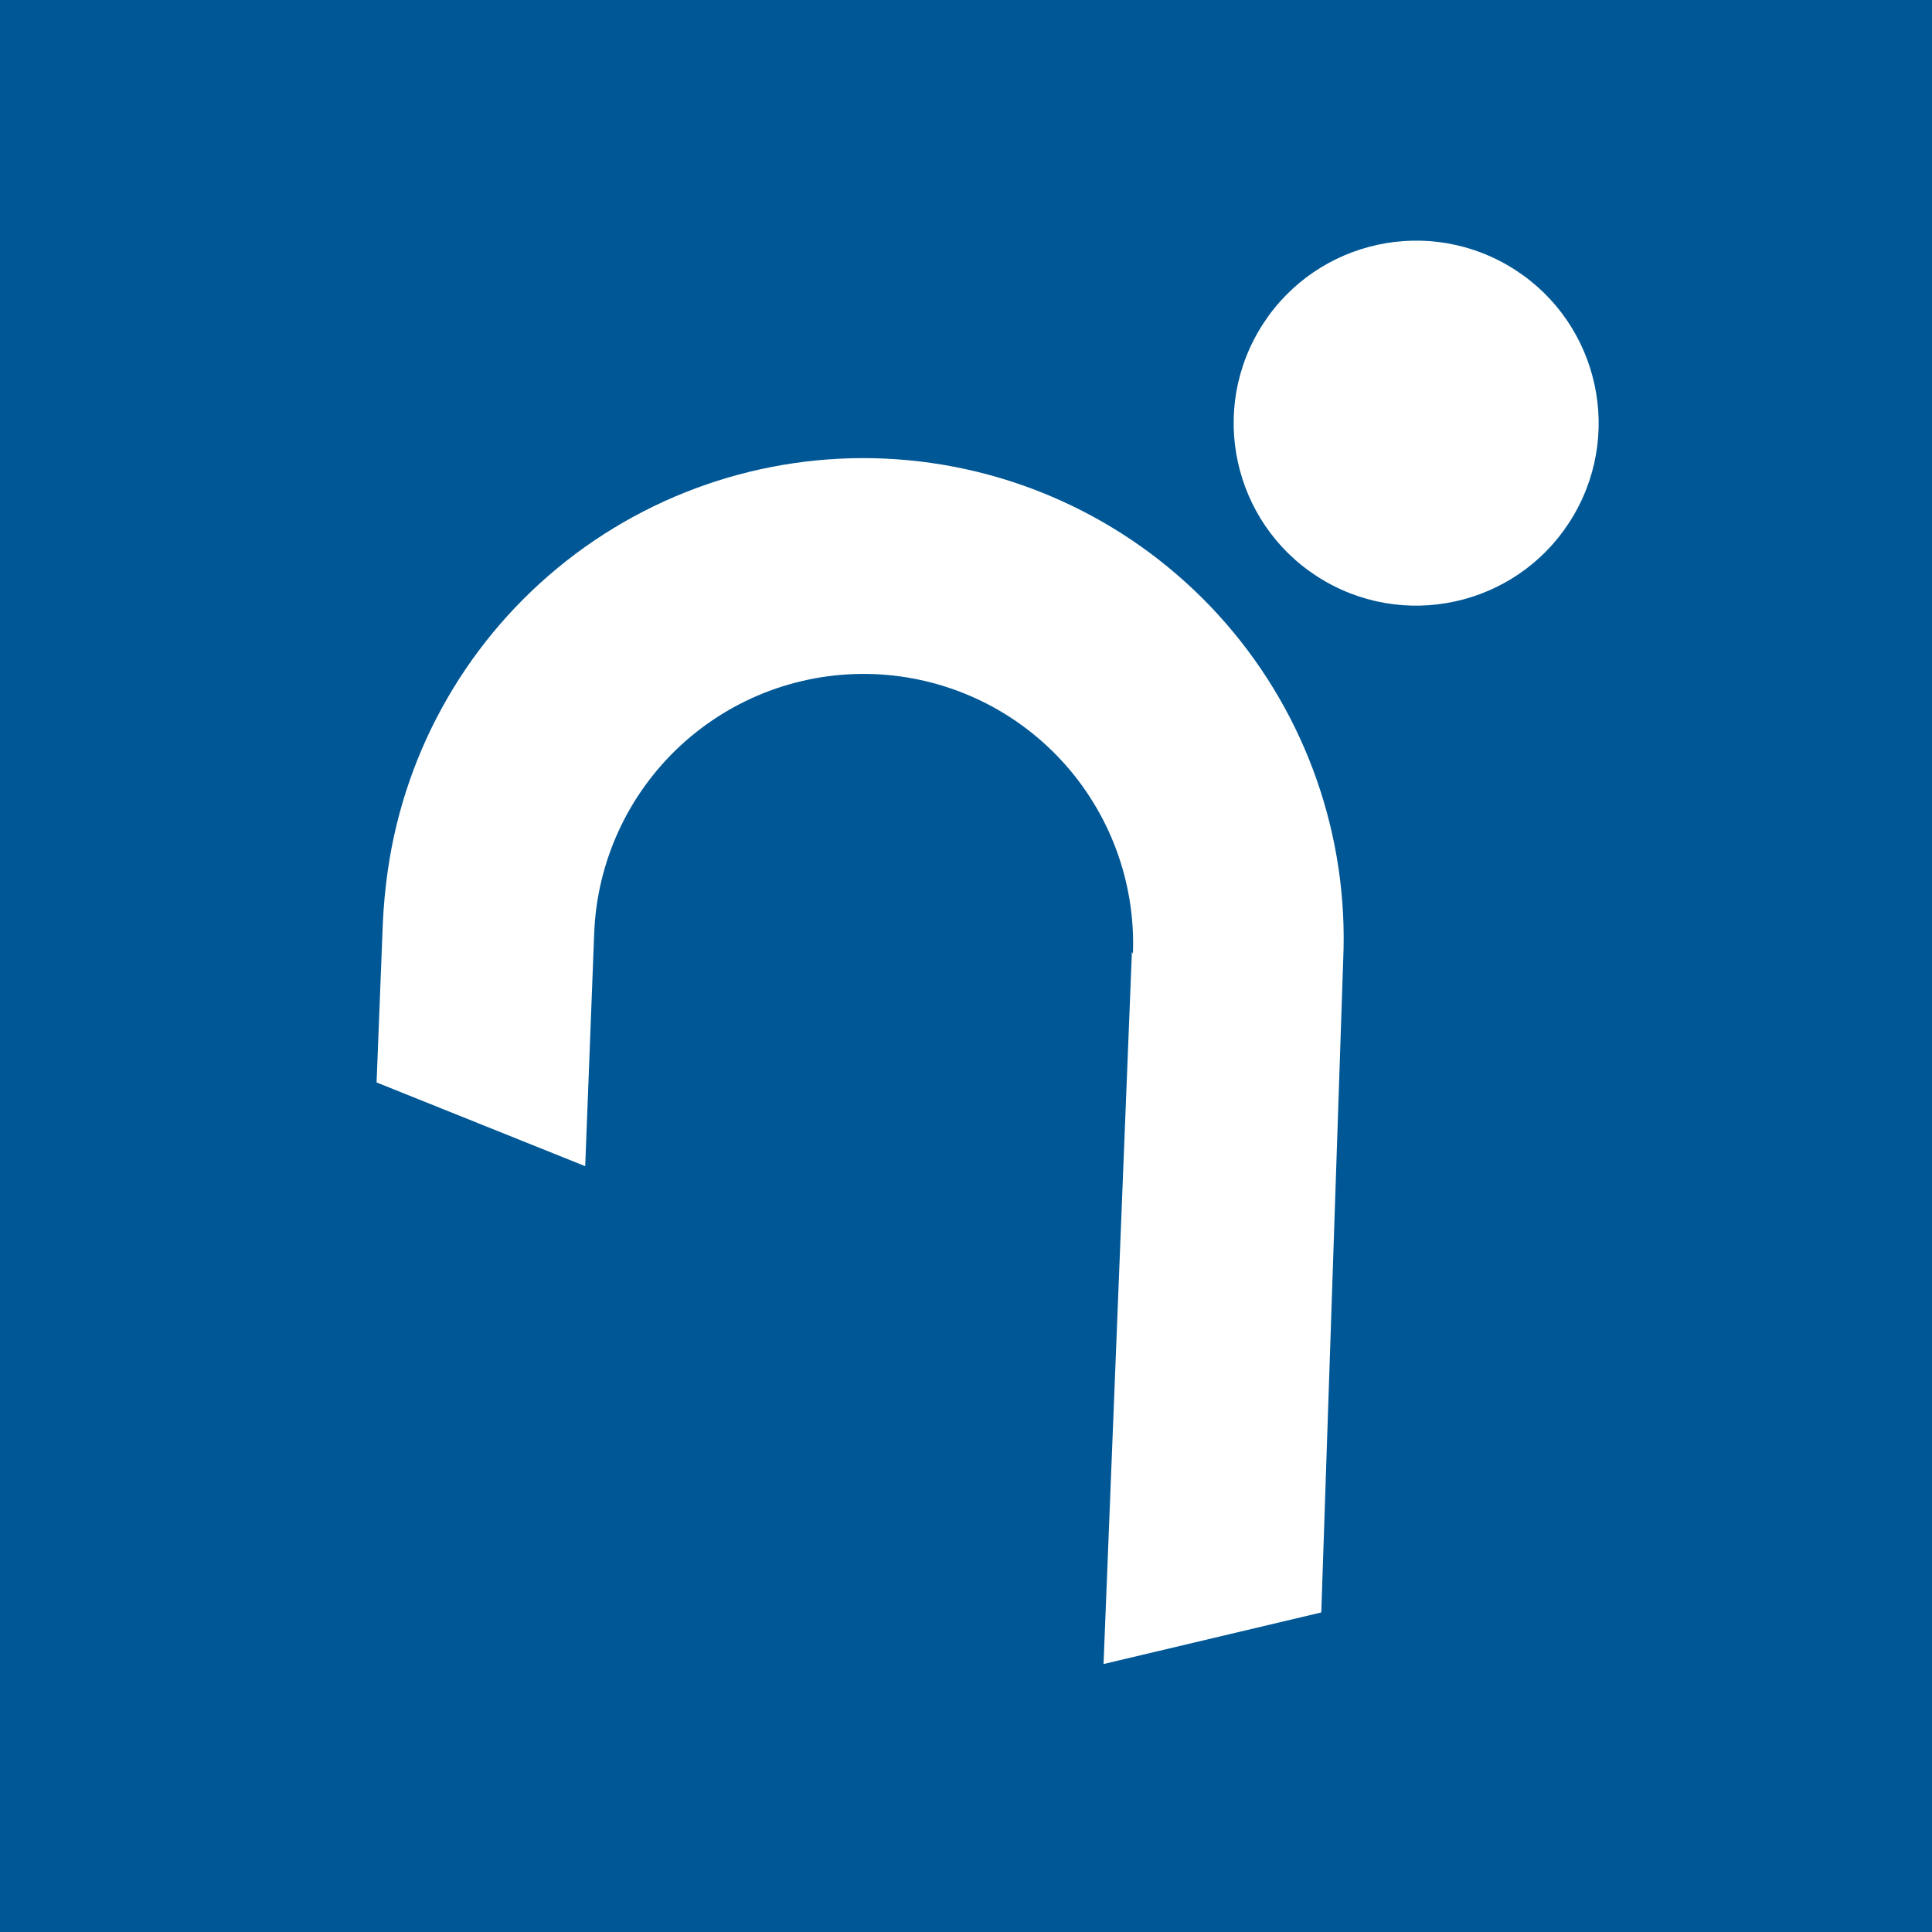 <?xml version="1.0" encoding="UTF-8"?>
<svg xmlns="http://www.w3.org/2000/svg" width="100" height="100" viewBox="0 0 100 100" fill="none">
  <rect width="100" height="100" fill="#005795"></rect>
  <path d="M68.578 30.082C73.095 32.69 78.872 31.142 81.48 26.625C84.088 22.107 82.54 16.331 78.023 13.723C73.505 11.114 67.729 12.662 65.121 17.18C62.512 21.697 64.06 27.474 68.578 30.082Z" fill="white"></path>
  <path d="M58.587 49.262L57.119 86.13L68.389 83.46L69.525 49.668C69.805 43.295 67.626 37.059 63.437 32.248C59.248 27.438 53.371 24.421 47.02 23.822C40.67 23.223 34.332 25.087 29.318 29.03C24.304 32.973 20.996 38.692 20.08 45.004C19.939 45.966 19.849 46.935 19.81 47.907L19.492 56.027L30.29 60.361L30.756 48.299C30.826 46.468 31.257 44.669 32.022 43.004C32.788 41.34 33.873 39.842 35.218 38.597C36.562 37.352 38.138 36.384 39.857 35.748C41.575 35.113 43.402 34.822 45.233 34.892C47.063 34.962 48.862 35.392 50.527 36.158C52.192 36.923 53.689 38.009 54.934 39.353C56.179 40.697 57.147 42.274 57.783 43.992C58.419 45.711 58.71 47.537 58.64 49.368L58.587 49.262Z" fill="white"></path>
</svg>
